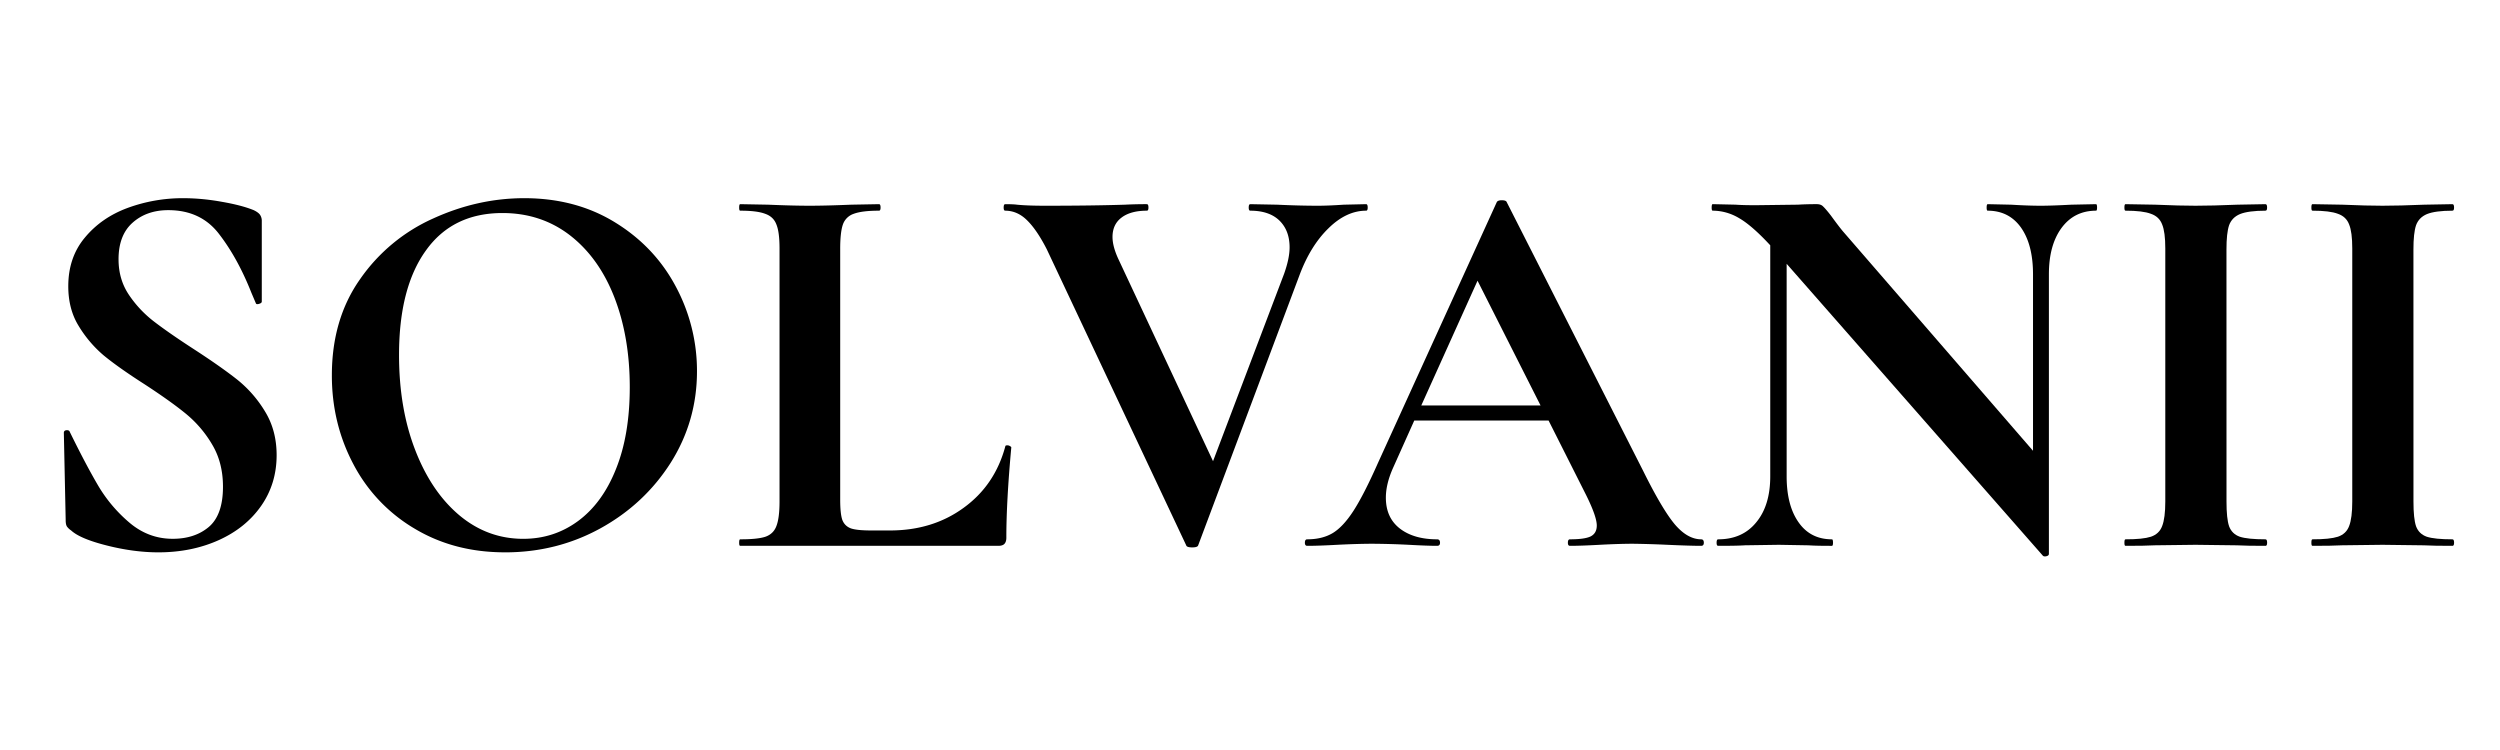 <svg xmlns="http://www.w3.org/2000/svg" width="200" height="60" version="1.2" viewBox="0 0 150 45"><g style="fill:#000;fill-opacity:1"><path d="M5.703-17.187q0 1.189.61 2.109a6.8 6.8 0 0 0 1.484 1.594q.89.688 2.406 1.672 1.641 1.065 2.625 1.843A7.2 7.2 0 0 1 14.5-8.047q.687 1.126.688 2.61-.002 1.706-.922 3.03-.925 1.33-2.547 2.063Q10.09.39 8.094.391 6.622.39 5.016-.016 3.404-.419 2.859-.922a1 1 0 0 1-.25-.234q-.08-.122-.078-.39l-.11-5.204v-.031q0-.14.157-.157.169-.012.203.11.982 2.003 1.719 3.25.75 1.254 1.875 2.203 1.137.954 2.578.953 1.313 0 2.156-.703c.57-.477.86-1.285.86-2.422q-.001-1.437-.64-2.515a6.9 6.9 0 0 0-1.563-1.844q-.91-.75-2.516-1.797-1.581-1.014-2.453-1.735a7.2 7.2 0 0 1-1.484-1.75q-.627-1.013-.626-2.39 0-1.733 1-2.922.997-1.201 2.579-1.781a9.6 9.6 0 0 1 3.312-.578q1.138.001 2.328.218 1.185.206 1.906.5c.196.094.329.196.391.297a.64.64 0 0 1 .094.36v4.828q-.001.094-.172.14-.158.048-.187-.046l-.266-.626q-.815-2.06-1.922-3.5-1.094-1.452-3.062-1.453c-.876 0-1.594.258-2.157.766q-.83.75-.828 2.188m0 0" style="stroke:none" transform="translate(1.41 32.75)"/></g><g style="fill:#000;fill-opacity:1"><path d="M12 .39Q8.952.392 6.578-1.03a9.7 9.7 0 0 1-3.672-3.86Q1.607-7.34 1.61-10.234q0-3.374 1.704-5.782a10.6 10.6 0 0 1 4.374-3.625c1.782-.812 3.602-1.218 5.47-1.218q3.106.002 5.468 1.468 2.357 1.454 3.625 3.844a10.7 10.7 0 0 1 1.266 5.078q-.002 2.988-1.578 5.485-1.582 2.484-4.22 3.937Q15.095.393 12 .391m1.094-.812c1.219 0 2.312-.351 3.281-1.062.977-.72 1.738-1.758 2.281-3.125q.827-2.046.828-4.907 0-3.01-.922-5.39-.924-2.372-2.656-3.719-1.735-1.343-4.062-1.344-2.989 0-4.594 2.25c-1.074 1.492-1.61 3.578-1.61 6.266 0 2.125.32 4.027.97 5.703q.966 2.503 2.656 3.922c1.125.937 2.398 1.406 3.828 1.406m0 0" style="stroke:none" transform="translate(18.302 32.75)"/></g><g style="fill:#000;fill-opacity:1"><path d="M6.984-2.781q-.001.844.125 1.219.141.374.516.515c.25.086.66.125 1.234.125h1.11q2.56 0 4.422-1.36 1.874-1.356 2.5-3.687-.002-.06.125-.062.074 0 .156.047.076.046.078.078-.299 3.253-.297 5.422-.001.252-.125.375-.112.11-.36.109H.985Q.921 0 .922-.187c0-.133.02-.204.062-.204Q2.03-.389 2.5-.547q.481-.17.656-.64c.125-.32.188-.813.188-1.47v-15.187q0-.983-.188-1.437-.175-.468-.672-.64-.486-.188-1.5-.188-.063 0-.062-.188 0-.201.062-.203l1.672.031q1.514.064 2.5.063.985 0 2.485-.063l1.672-.031q.093.002.093.203 0 .188-.094.188-1.018 0-1.515.187a1.03 1.03 0 0 0-.656.656q-.158.47-.157 1.453Zm0 0" style="stroke:none" transform="translate(43.428 32.75)"/></g><g style="fill:#000;fill-opacity:1"><path d="M21.813-20.5q.093.002.093.203 0 .188-.093.188-1.189 0-2.266 1.062-1.078 1.05-1.735 2.813L11.735-.031c-.023.082-.14.125-.359.125q-.33-.001-.36-.125l-8.359-17.75q-.597-1.172-1.187-1.75-.58-.576-1.313-.578-.093 0-.093-.188 0-.201.093-.203.498.001.703.031.656.064 1.704.063 2.812 0 4.78-.063a24 24 0 0 1 1.313-.031q.094.002.094.203 0 .188-.094.188-.985 0-1.531.422-.532.408-.531 1.156c0 .375.117.824.36 1.343l5.671 12.11 4.266-11.25q.327-.92.328-1.578 0-1.013-.61-1.61c-.406-.394-.992-.593-1.75-.593q-.093 0-.093-.188 0-.201.093-.203l1.61.031q1.373.064 2.453.063.621 0 1.547-.063Zm0 0" style="stroke:none" transform="translate(60.156 32.75)"/></g><g style="fill:#000;fill-opacity:1"><path d="M23.516-.39c.101 0 .156.07.156.203 0 .125-.055.187-.156.187-.438 0-1.118-.02-2.032-.062a62 62 0 0 0-2.062-.063q-.83.001-2 .063Q16.297 0 15.64 0c-.086 0-.125-.062-.125-.187 0-.133.039-.204.125-.204.57 0 .984-.054 1.234-.171q.375-.187.375-.657 0-.545-.656-1.86l-2.235-4.437H6.297l-1.281 2.86q-.422.955-.422 1.765c0 .793.273 1.407.828 1.844q.843.657 2.25.656.17.002.172.204Q7.843 0 7.672 0q-.597 0-1.703-.062a48 48 0 0 0-2.172-.063q-.878.001-2.125.063Q.56 0-.125 0q-.14 0-.14-.187c0-.133.046-.204.14-.204q.904 0 1.531-.375c.414-.25.832-.695 1.25-1.343q.623-.967 1.469-2.875l7.125-15.641c.04-.07.14-.11.297-.11.176 0 .273.04.297.11L20.03-4.5c.77 1.555 1.407 2.625 1.907 3.219q.762.89 1.578.89M6.719-8.423h7.156l-3.781-7.484Zm0 0" style="stroke:none" transform="translate(78.558 32.75)"/></g><g style="fill:#000;fill-opacity:1"><path d="M23.719-20.5q.06.002.062.203-.002.188-.062.188-1.314.002-2.078 1.047-.75 1.03-.75 2.765V.484q-.002.106-.157.141c-.093.02-.164.008-.203-.031L5.156-16.922v12.75q0 1.752.719 2.766c.477.68 1.145 1.015 2 1.015q.062.002.063.204c0 .125-.024.187-.063.187q-.926.002-1.406-.031L4.687-.062l-2.03.03C2.28-.007 1.741 0 1.046 0Q.953 0 .953-.187c0-.133.031-.204.094-.204.969 0 1.726-.336 2.281-1.015q.844-1.014.844-2.766v-13.86q-1.096-1.183-1.86-1.624A3.1 3.1 0 0 0 .72-20.11q-.064 0-.063-.188 0-.201.063-.203l1.375.031q.434.034 1.25.032l2.5-.032q.451-.03 1.11-.031.262 0 .39.14c.093.087.25.266.468.547q.546.751.782 1.016L19.938-5.703v-10.594c0-1.187-.243-2.117-.72-2.797q-.721-1.014-2-1.015-.063 0-.062-.188 0-.201.063-.203l1.406.031q1.044.064 1.781.063.657 0 1.828-.063Zm0 0" style="stroke:none" transform="translate(102.043 32.75)"/></g><g style="fill:#000;fill-opacity:1"><path d="M7.438-2.656c0 .68.05 1.172.156 1.484q.17.457.64.625.48.157 1.547.156.094.002.094.204 0 .187-.094.187-1.096.002-1.719-.031L5.579-.062l-2.422.03C2.72-.007 2.125 0 1.375 0q-.063 0-.062-.187c0-.133.019-.204.062-.204q1.044.002 1.531-.156.497-.17.672-.64c.125-.32.188-.813.188-1.47v-15.187q0-.983-.188-1.437-.175-.468-.672-.64-.487-.188-1.531-.188-.063 0-.062-.188-.001-.201.062-.203l1.781.031q1.498.064 2.422.063 1.015 0 2.516-.063L9.78-20.5q.094.002.094.203 0 .188-.094.188-1.032.002-1.531.203-.486.204-.656.672-.158.469-.157 1.453Zm0 0" style="stroke:none" transform="translate(126.152 32.75)"/></g><g style="fill:#000;fill-opacity:1"><path d="M7.438-2.656c0 .68.05 1.172.156 1.484q.17.457.64.625.48.157 1.547.156.094.002.094.204 0 .187-.094.187-1.096.002-1.719-.031L5.579-.062l-2.422.03C2.72-.007 2.125 0 1.375 0q-.063 0-.062-.187c0-.133.019-.204.062-.204q1.044.002 1.531-.156.497-.17.672-.64c.125-.32.188-.813.188-1.47v-15.187q0-.983-.188-1.437-.175-.468-.672-.64-.487-.188-1.531-.188-.063 0-.062-.188-.001-.201.062-.203l1.781.031q1.498.064 2.422.063 1.015 0 2.516-.063L9.78-20.5q.094.002.094.203 0 .188-.094.188-1.032.002-1.531.203-.486.204-.656.672-.158.469-.157 1.453Zm0 0" style="stroke:none" transform="translate(137.37 32.75)"/></g></svg>